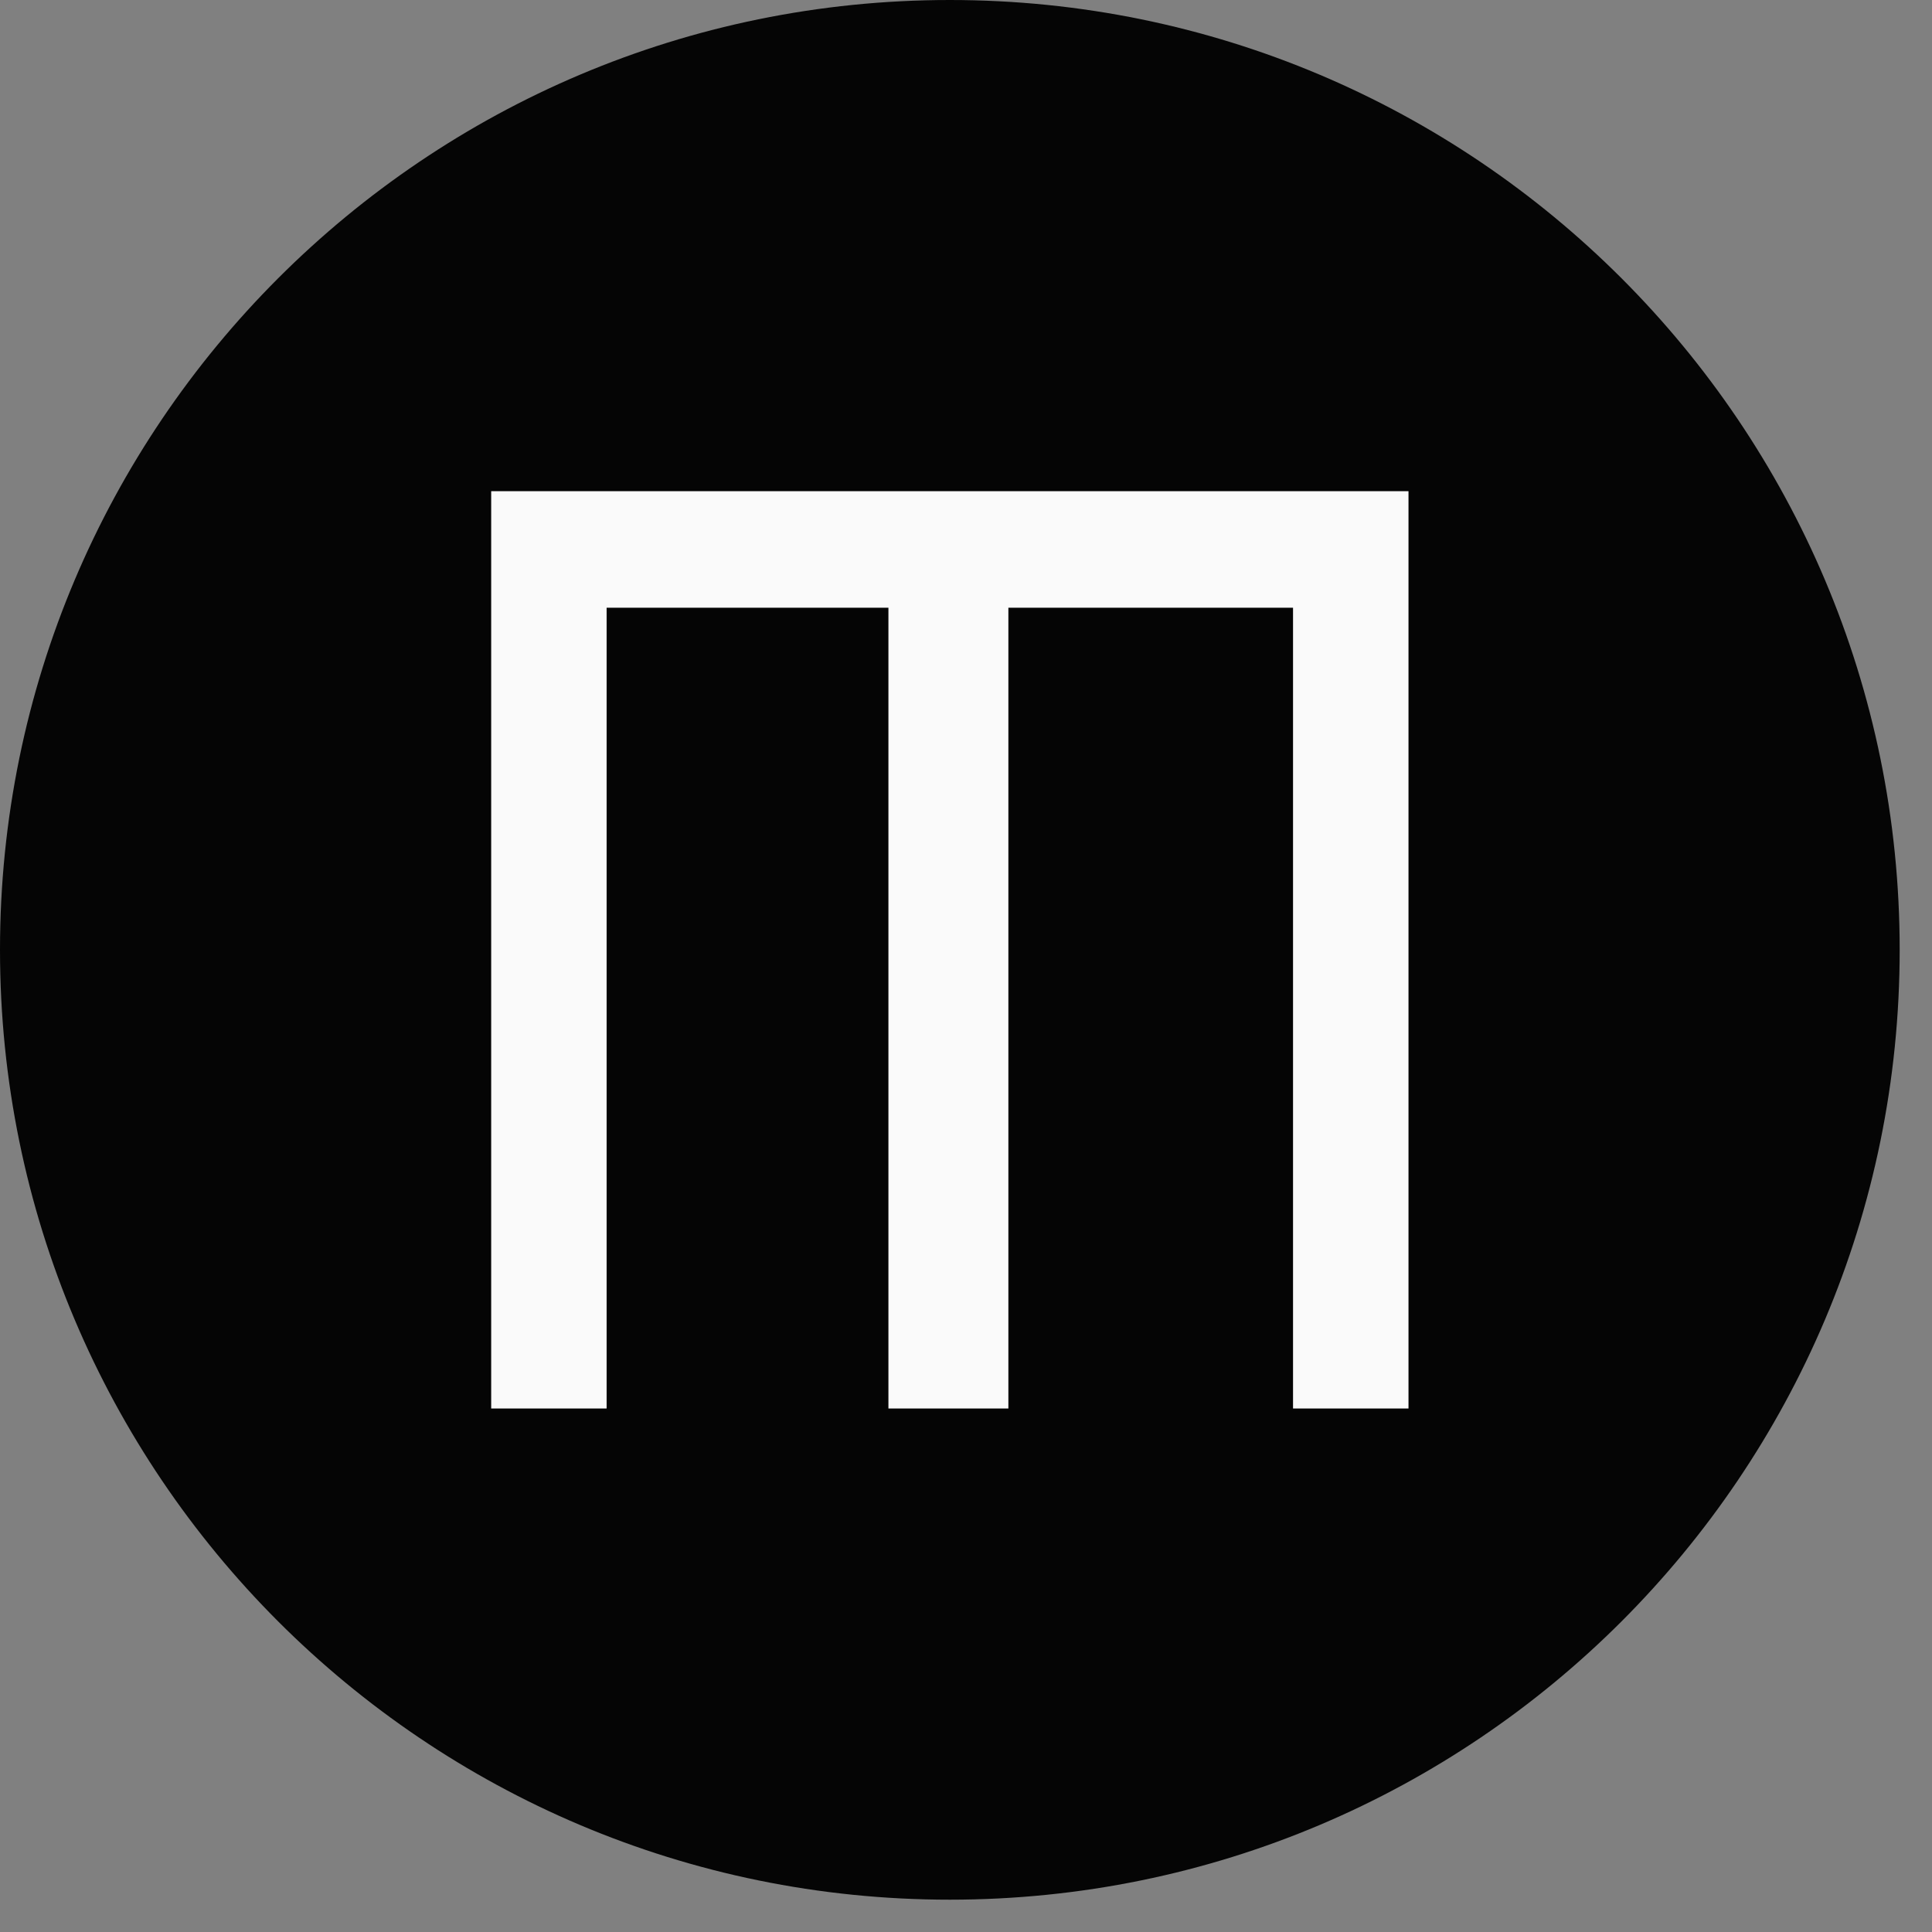 <?xml version="1.0" encoding="UTF-8"?> <svg xmlns="http://www.w3.org/2000/svg" width="59" height="59" viewBox="0 0 59 59" fill="none"><rect x="0" y="0" width="59" height="59" fill="#808080" stroke="none"/><g clip-path="url(#clip0_3_42)"><path d="M29.006 58.013C45.026 58.013 58.013 45.026 58.013 29.006C58.013 12.987 45.026 0 29.006 0C12.987 0 0 12.987 0 29.006C0 45.026 12.987 58.013 29.006 58.013Z" fill="#050505"></path><path d="M15 43.013H18.525V18.559H27.131V43.013H30.794V18.559H39.487V43.013H43.013V15H15V43.013Z" fill="#FAFAFA"></path></g><defs><clipPath id="clip0_3_42"><rect width="58.013" height="58.013" fill="white"></rect></clipPath></defs></svg> 